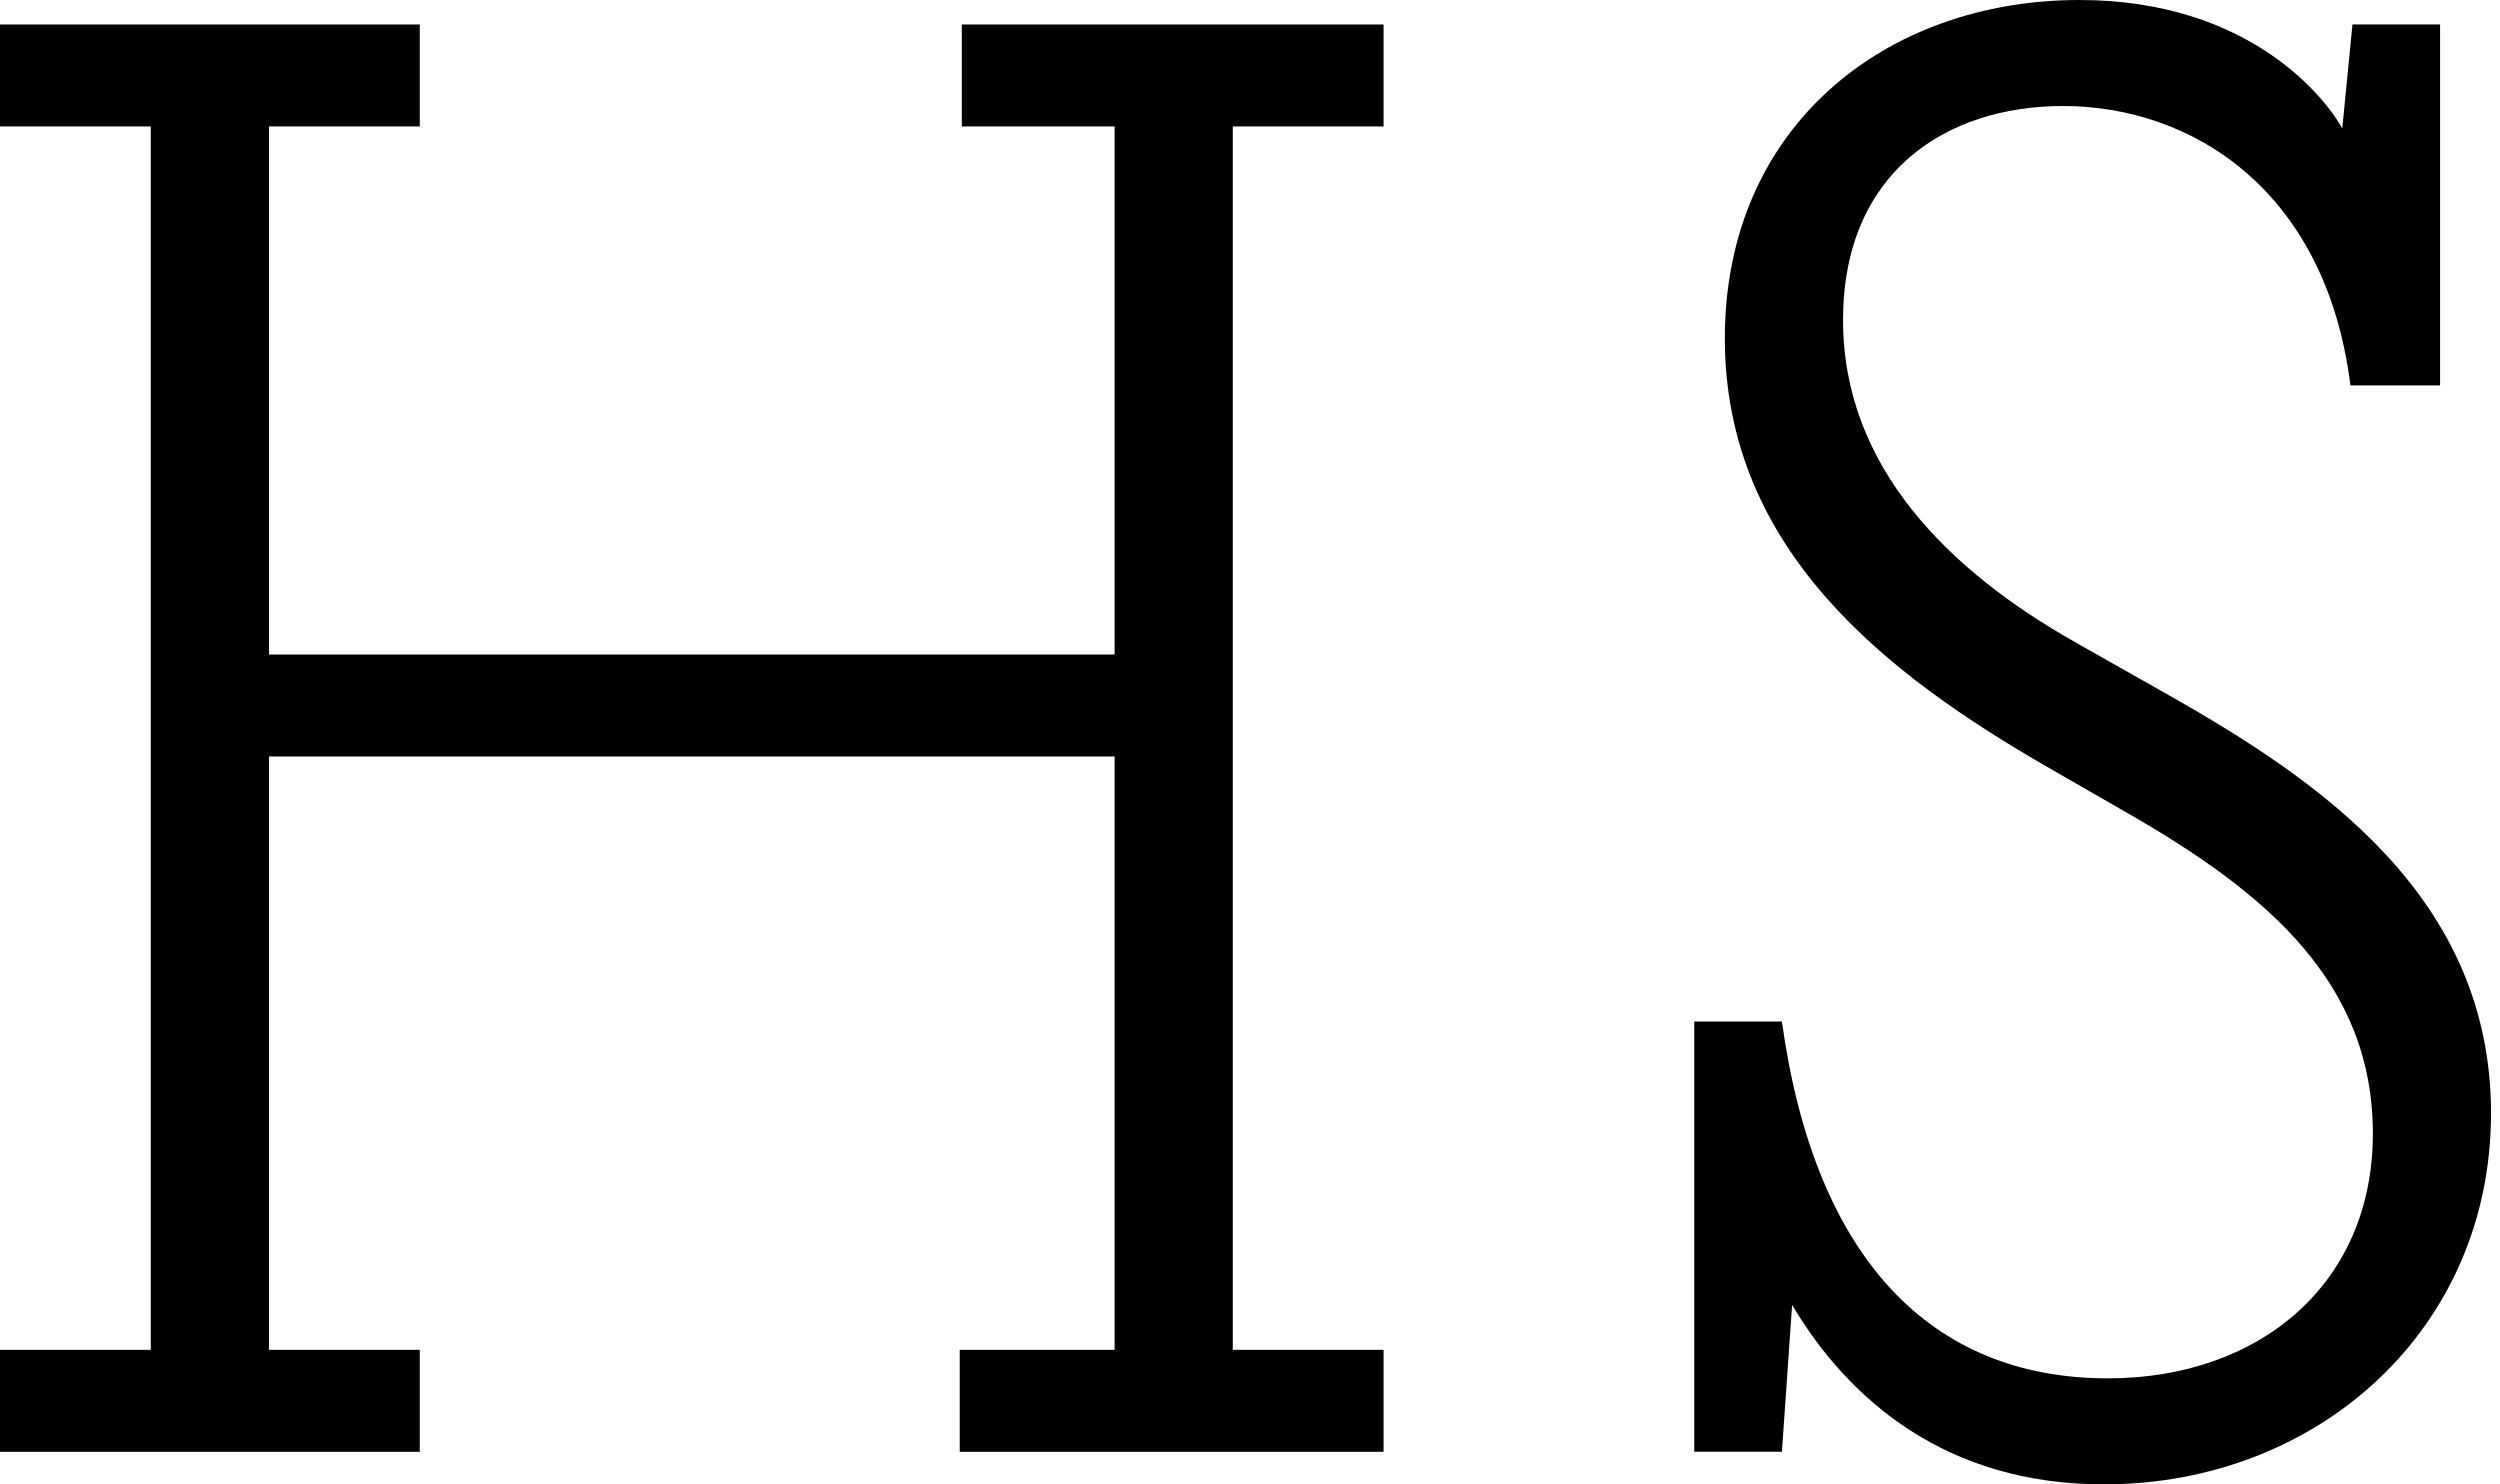 <svg width="64" height="38" viewBox="0 0 64 38" fill="none" xmlns="http://www.w3.org/2000/svg">
<path d="M24.622 3.237H28.534V16.756H6.886V3.237H10.746V0.627H0V3.237H3.86V34.556H0V37.166H10.746V34.556H6.886V19.366H28.534V34.556H24.569V37.166H35.419V34.556H31.559V3.237H35.419V0.627H24.622V3.237Z" fill="black"/>
<path d="M55.528 17.8L53.129 16.443C49.894 14.616 47.182 11.954 47.182 8.195C47.182 4.437 49.79 2.714 52.816 2.714C56.102 2.714 59.545 4.854 60.171 9.866H62.466V0.627H60.223L59.962 3.289C59.597 2.61 57.666 0 53.233 0C48.277 0 44.156 3.236 44.156 8.665C44.156 14.094 48.329 17.278 52.398 19.627L54.485 20.827C58.032 22.863 60.745 25.159 60.745 29.022C60.745 32.885 57.823 35.286 53.963 35.286C49.425 35.286 46.452 32.206 45.617 26.151H43.373V37.165H45.617L45.878 33.406C47.338 35.86 49.842 38 53.859 38C59.336 38 63.77 34.033 63.77 28.5C63.77 22.967 59.388 19.992 55.528 17.799L55.528 17.8Z" fill="black"/>
</svg>
